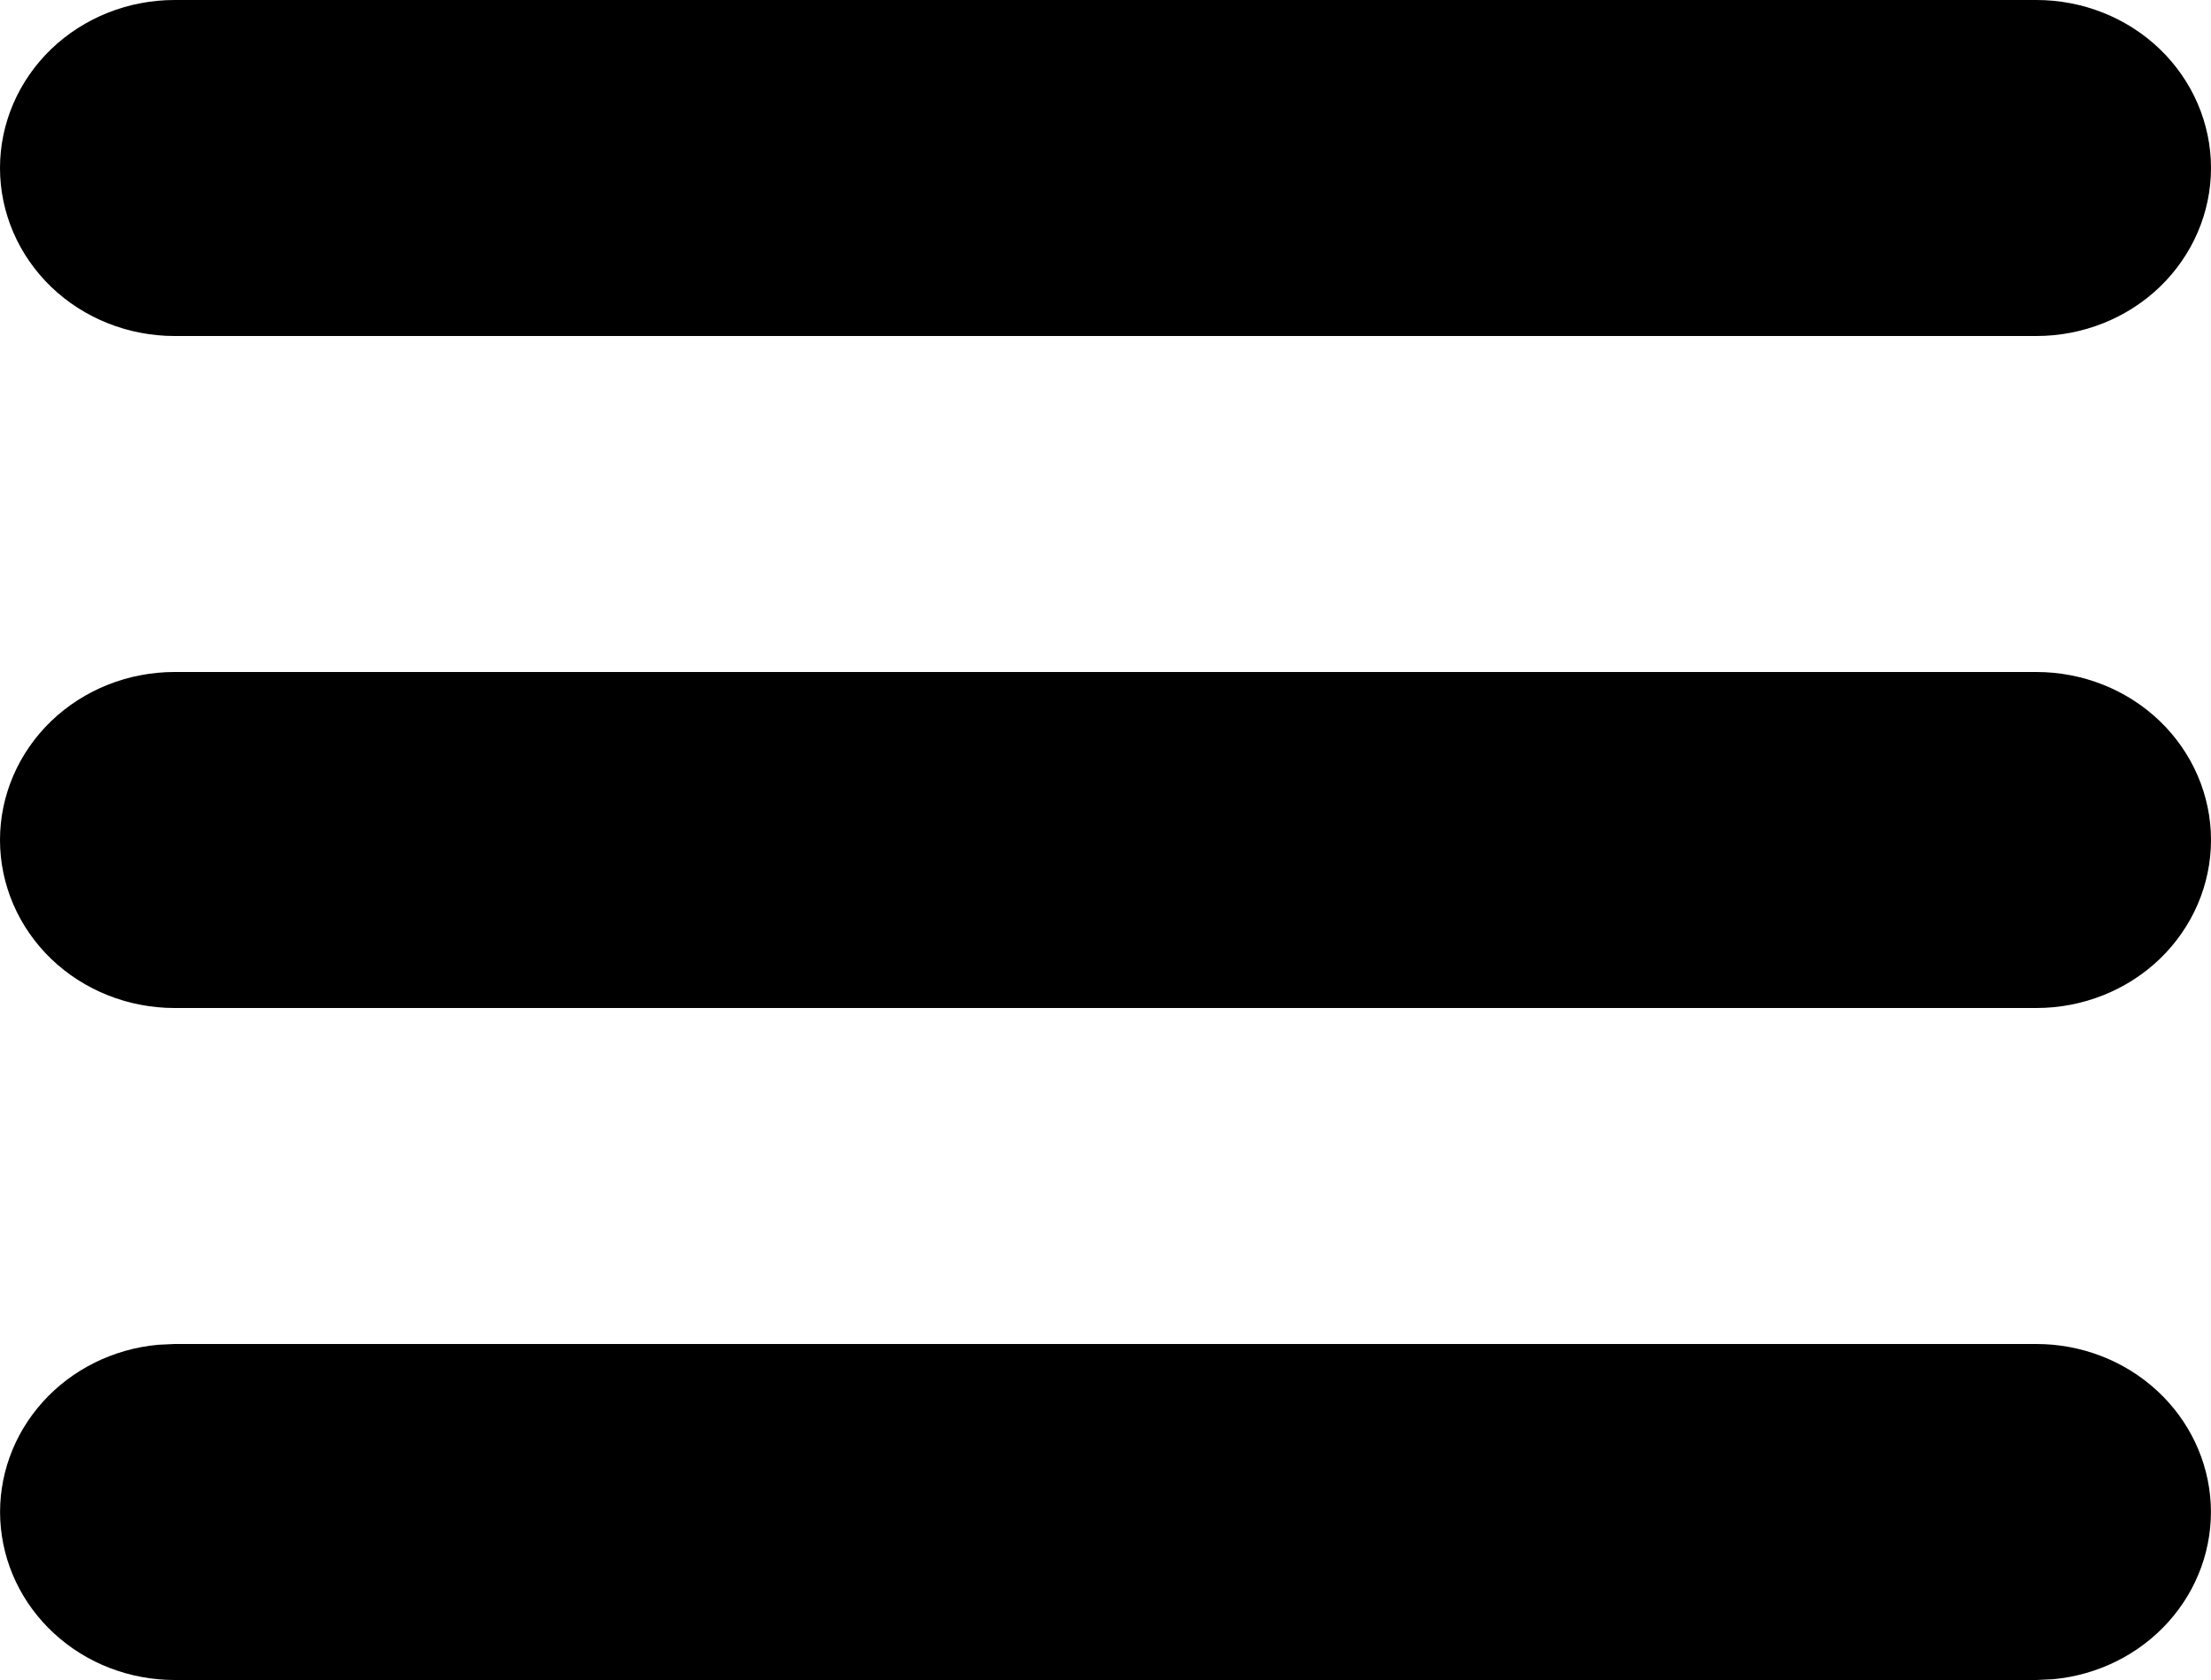 <svg width="25" height="19" viewBox="0 0 25 19" fill="none" xmlns="http://www.w3.org/2000/svg">
<path d="M23.026 15.2C23.533 15.2 24.02 15.388 24.387 15.725C24.754 16.062 24.972 16.521 24.997 17.009C25.021 17.496 24.85 17.974 24.518 18.343C24.187 18.712 23.72 18.944 23.216 18.991L23.026 19H1.974C1.467 19 0.979 18.812 0.613 18.475C0.246 18.138 0.028 17.679 0.003 17.191C-0.021 16.704 0.15 16.226 0.482 15.857C0.813 15.488 1.28 15.256 1.784 15.209L1.974 15.2H23.026ZM23.026 7.6C23.55 7.6 24.052 7.8 24.422 8.156C24.792 8.513 25 8.996 25 9.5C25 10.004 24.792 10.487 24.422 10.844C24.052 11.2 23.55 11.4 23.026 11.4H1.974C1.45 11.4 0.948 11.2 0.578 10.844C0.208 10.487 0 10.004 0 9.5C0 8.996 0.208 8.513 0.578 8.156C0.948 7.8 1.45 7.6 1.974 7.6H23.026ZM23.026 0C23.55 0 24.052 0.2 24.422 0.556C24.792 0.913 25 1.396 25 1.9C25 2.404 24.792 2.887 24.422 3.244C24.052 3.6 23.55 3.8 23.026 3.8H1.974C1.45 3.8 0.948 3.6 0.578 3.244C0.208 2.887 0 2.404 0 1.9C0 1.396 0.208 0.913 0.578 0.556C0.948 0.2 1.45 0 1.974 0H23.026Z" fill="black"/>
</svg>
